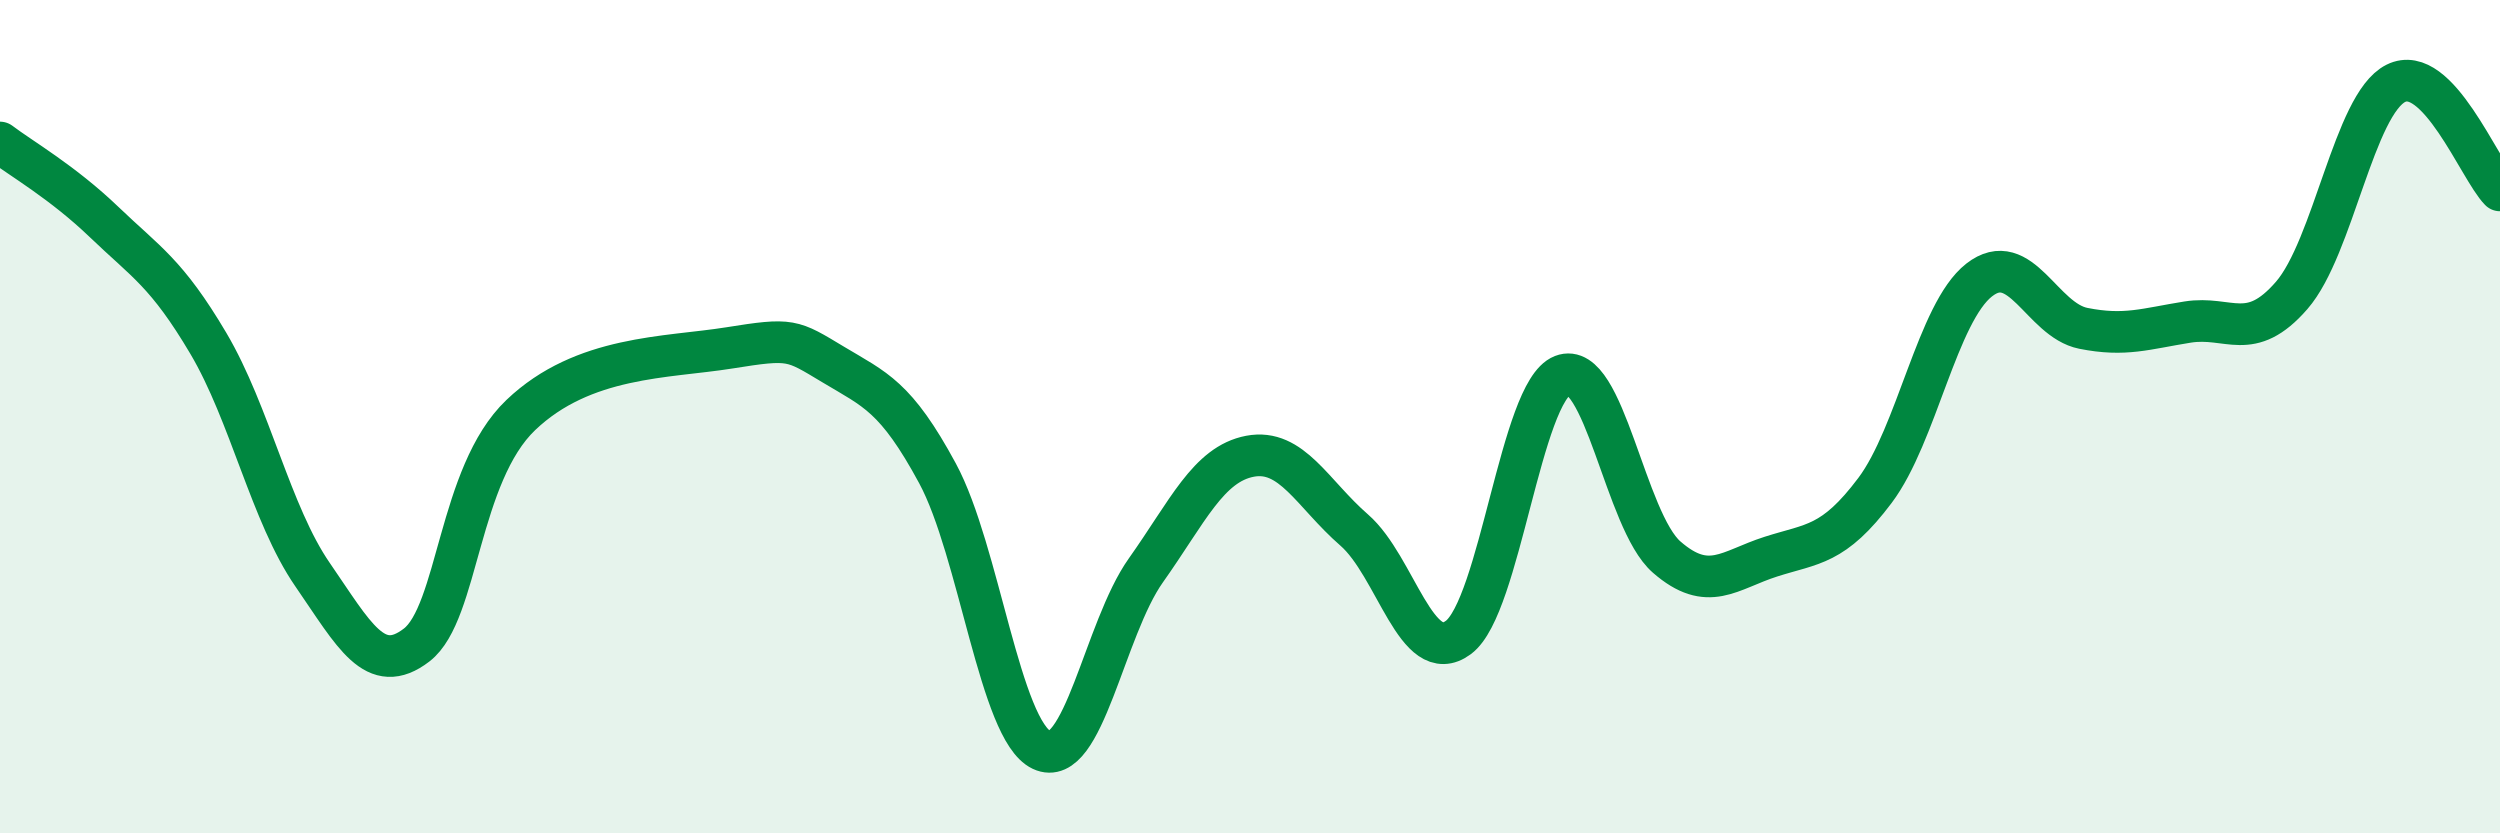 
    <svg width="60" height="20" viewBox="0 0 60 20" xmlns="http://www.w3.org/2000/svg">
      <path
        d="M 0,3.42 C 0.5,3.8 1.5,4.37 2.5,5.33 C 3.5,6.29 4,6.55 5,8.24 C 6,9.93 6.5,12.34 7.5,13.79 C 8.5,15.24 9,16.25 10,15.48 C 11,14.71 11,11.39 12.5,9.96 C 14,8.53 16,8.59 17.5,8.35 C 19,8.11 19,8.15 20,8.75 C 21,9.35 21.5,9.51 22.5,11.36 C 23.5,13.21 24,17.53 25,18 C 26,18.47 26.5,15.1 27.5,13.69 C 28.5,12.28 29,11.14 30,10.95 C 31,10.76 31.5,11.85 32.5,12.72 C 33.5,13.59 34,16.04 35,15.3 C 36,14.56 36.5,9.4 37.5,9.01 C 38.5,8.62 39,12.5 40,13.37 C 41,14.24 41.5,13.68 42.5,13.36 C 43.5,13.04 44,13.1 45,11.77 C 46,10.44 46.5,7.5 47.5,6.72 C 48.5,5.94 49,7.68 50,7.88 C 51,8.08 51.5,7.89 52.5,7.73 C 53.5,7.57 54,8.24 55,7.09 C 56,5.94 56.5,2.5 57.5,2 C 58.5,1.5 59.5,4.06 60,4.57L60 20L0 20Z"
        fill="#008740"
        opacity="0.1"
        stroke-linecap="round"
        stroke-linejoin="round"
      />
      <path
        d="M 0,3.42 C 0.5,3.8 1.5,4.37 2.5,5.33 C 3.5,6.29 4,6.55 5,8.24 C 6,9.93 6.5,12.34 7.5,13.79 C 8.5,15.24 9,16.25 10,15.48 C 11,14.71 11,11.39 12.5,9.96 C 14,8.53 16,8.59 17.5,8.35 C 19,8.11 19,8.15 20,8.75 C 21,9.35 21.5,9.51 22.5,11.36 C 23.5,13.21 24,17.53 25,18 C 26,18.47 26.5,15.1 27.5,13.69 C 28.5,12.28 29,11.14 30,10.95 C 31,10.76 31.5,11.85 32.5,12.72 C 33.5,13.59 34,16.04 35,15.3 C 36,14.56 36.5,9.4 37.5,9.01 C 38.5,8.62 39,12.5 40,13.37 C 41,14.24 41.5,13.68 42.5,13.36 C 43.5,13.04 44,13.1 45,11.77 C 46,10.44 46.5,7.5 47.5,6.72 C 48.5,5.94 49,7.68 50,7.88 C 51,8.08 51.5,7.89 52.5,7.73 C 53.5,7.57 54,8.24 55,7.09 C 56,5.94 56.5,2.5 57.5,2 C 58.5,1.5 59.5,4.06 60,4.57"
        stroke="#008740"
        stroke-width="1"
        fill="none"
        stroke-linecap="round"
        stroke-linejoin="round"
      />
    </svg>
  